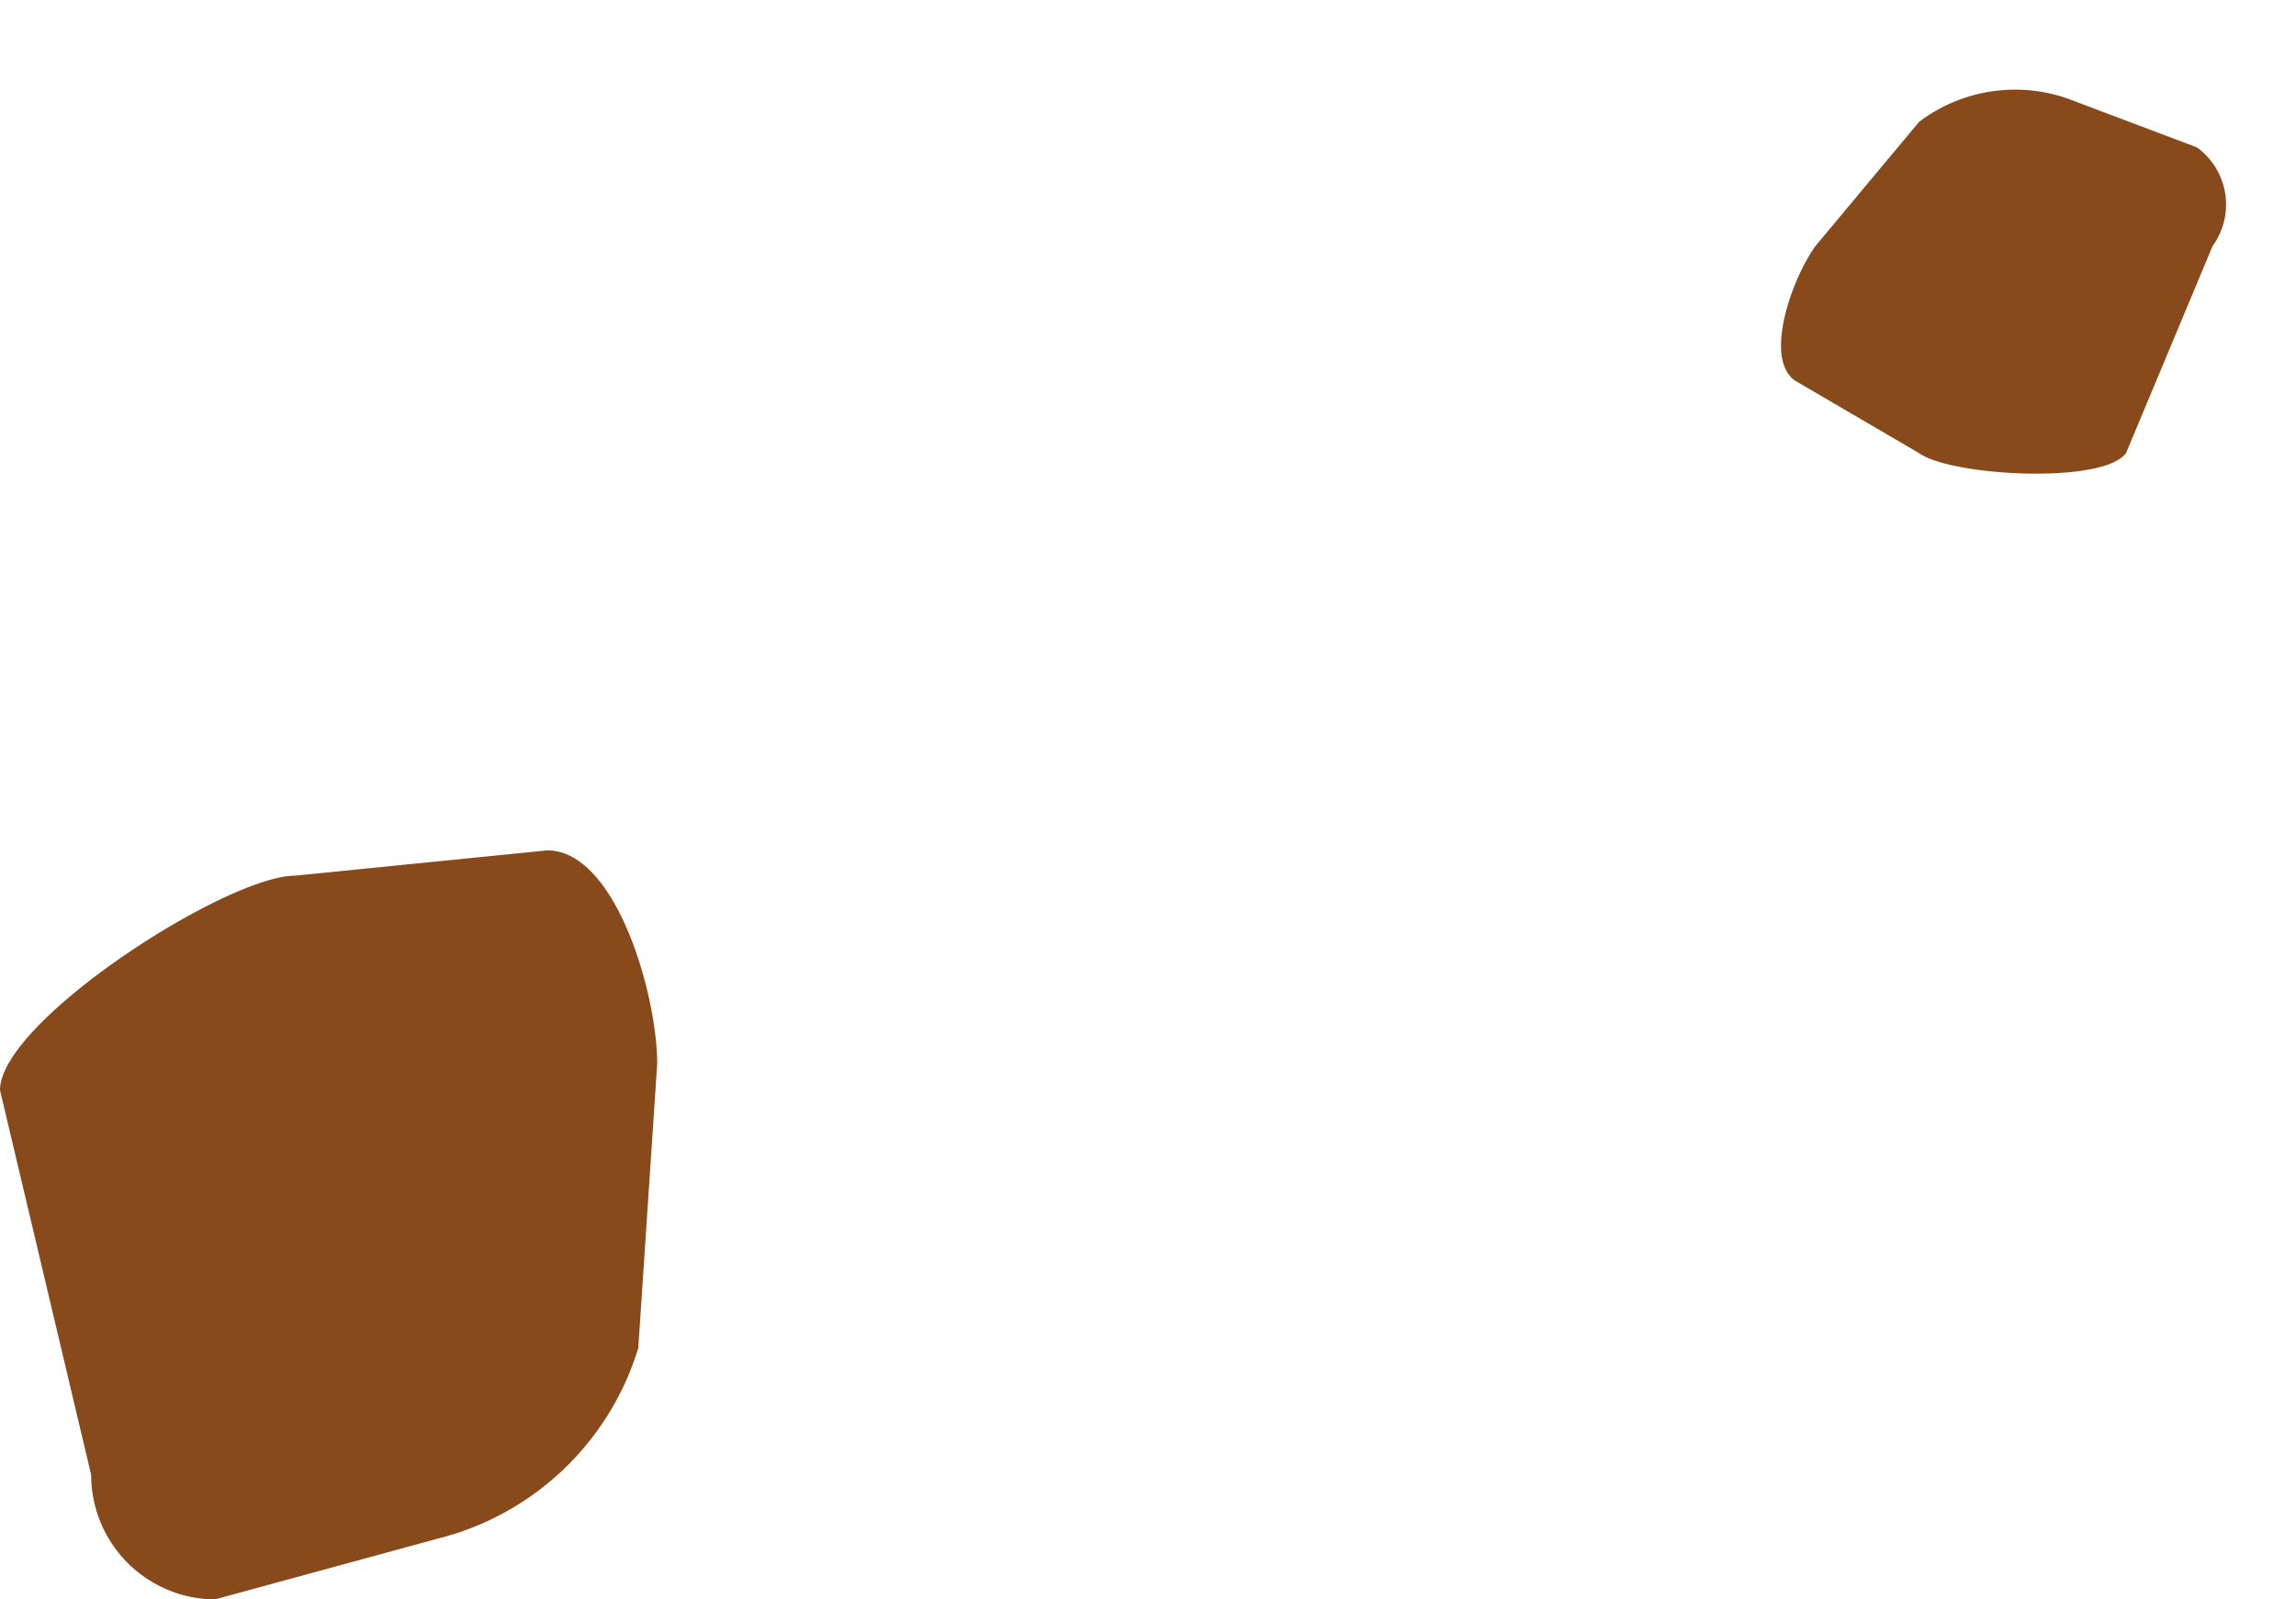 <svg xmlns="http://www.w3.org/2000/svg" width="14.432" height="10.053" viewBox="0 0 14.432 10.053">
  <g id="グループ_51731" data-name="グループ 51731" transform="translate(-4264.607 -2480.938)">
    <path id="meat" d="M4.582.447l1.4-.382A.783.783,0,0,1,6.76.848l.573,2.418c0,.432-1.423,1.348-1.855,1.348l-1.585.159c-.432,0-.691-.908-.691-1.341l.119-1.787A1.764,1.764,0,0,1,4.582.447Z" transform="translate(4271.94 2491.056) rotate(180)" fill="#88491b"/>
    <path id="meat-2" data-name="meat" d="M3.985.282,4.777.065a.444.444,0,0,1,.444.444l.325,1.372c0,.245-.807.765-1.052.765l-.9.09c-.245,0-.392-.515-.392-.761L3.27.962A1,1,0,0,1,3.985.282Z" transform="matrix(0.809, 0.588, -0.588, 0.809, 4274.59, 2479.003)" fill="#88491b"/>
  </g>
</svg>
